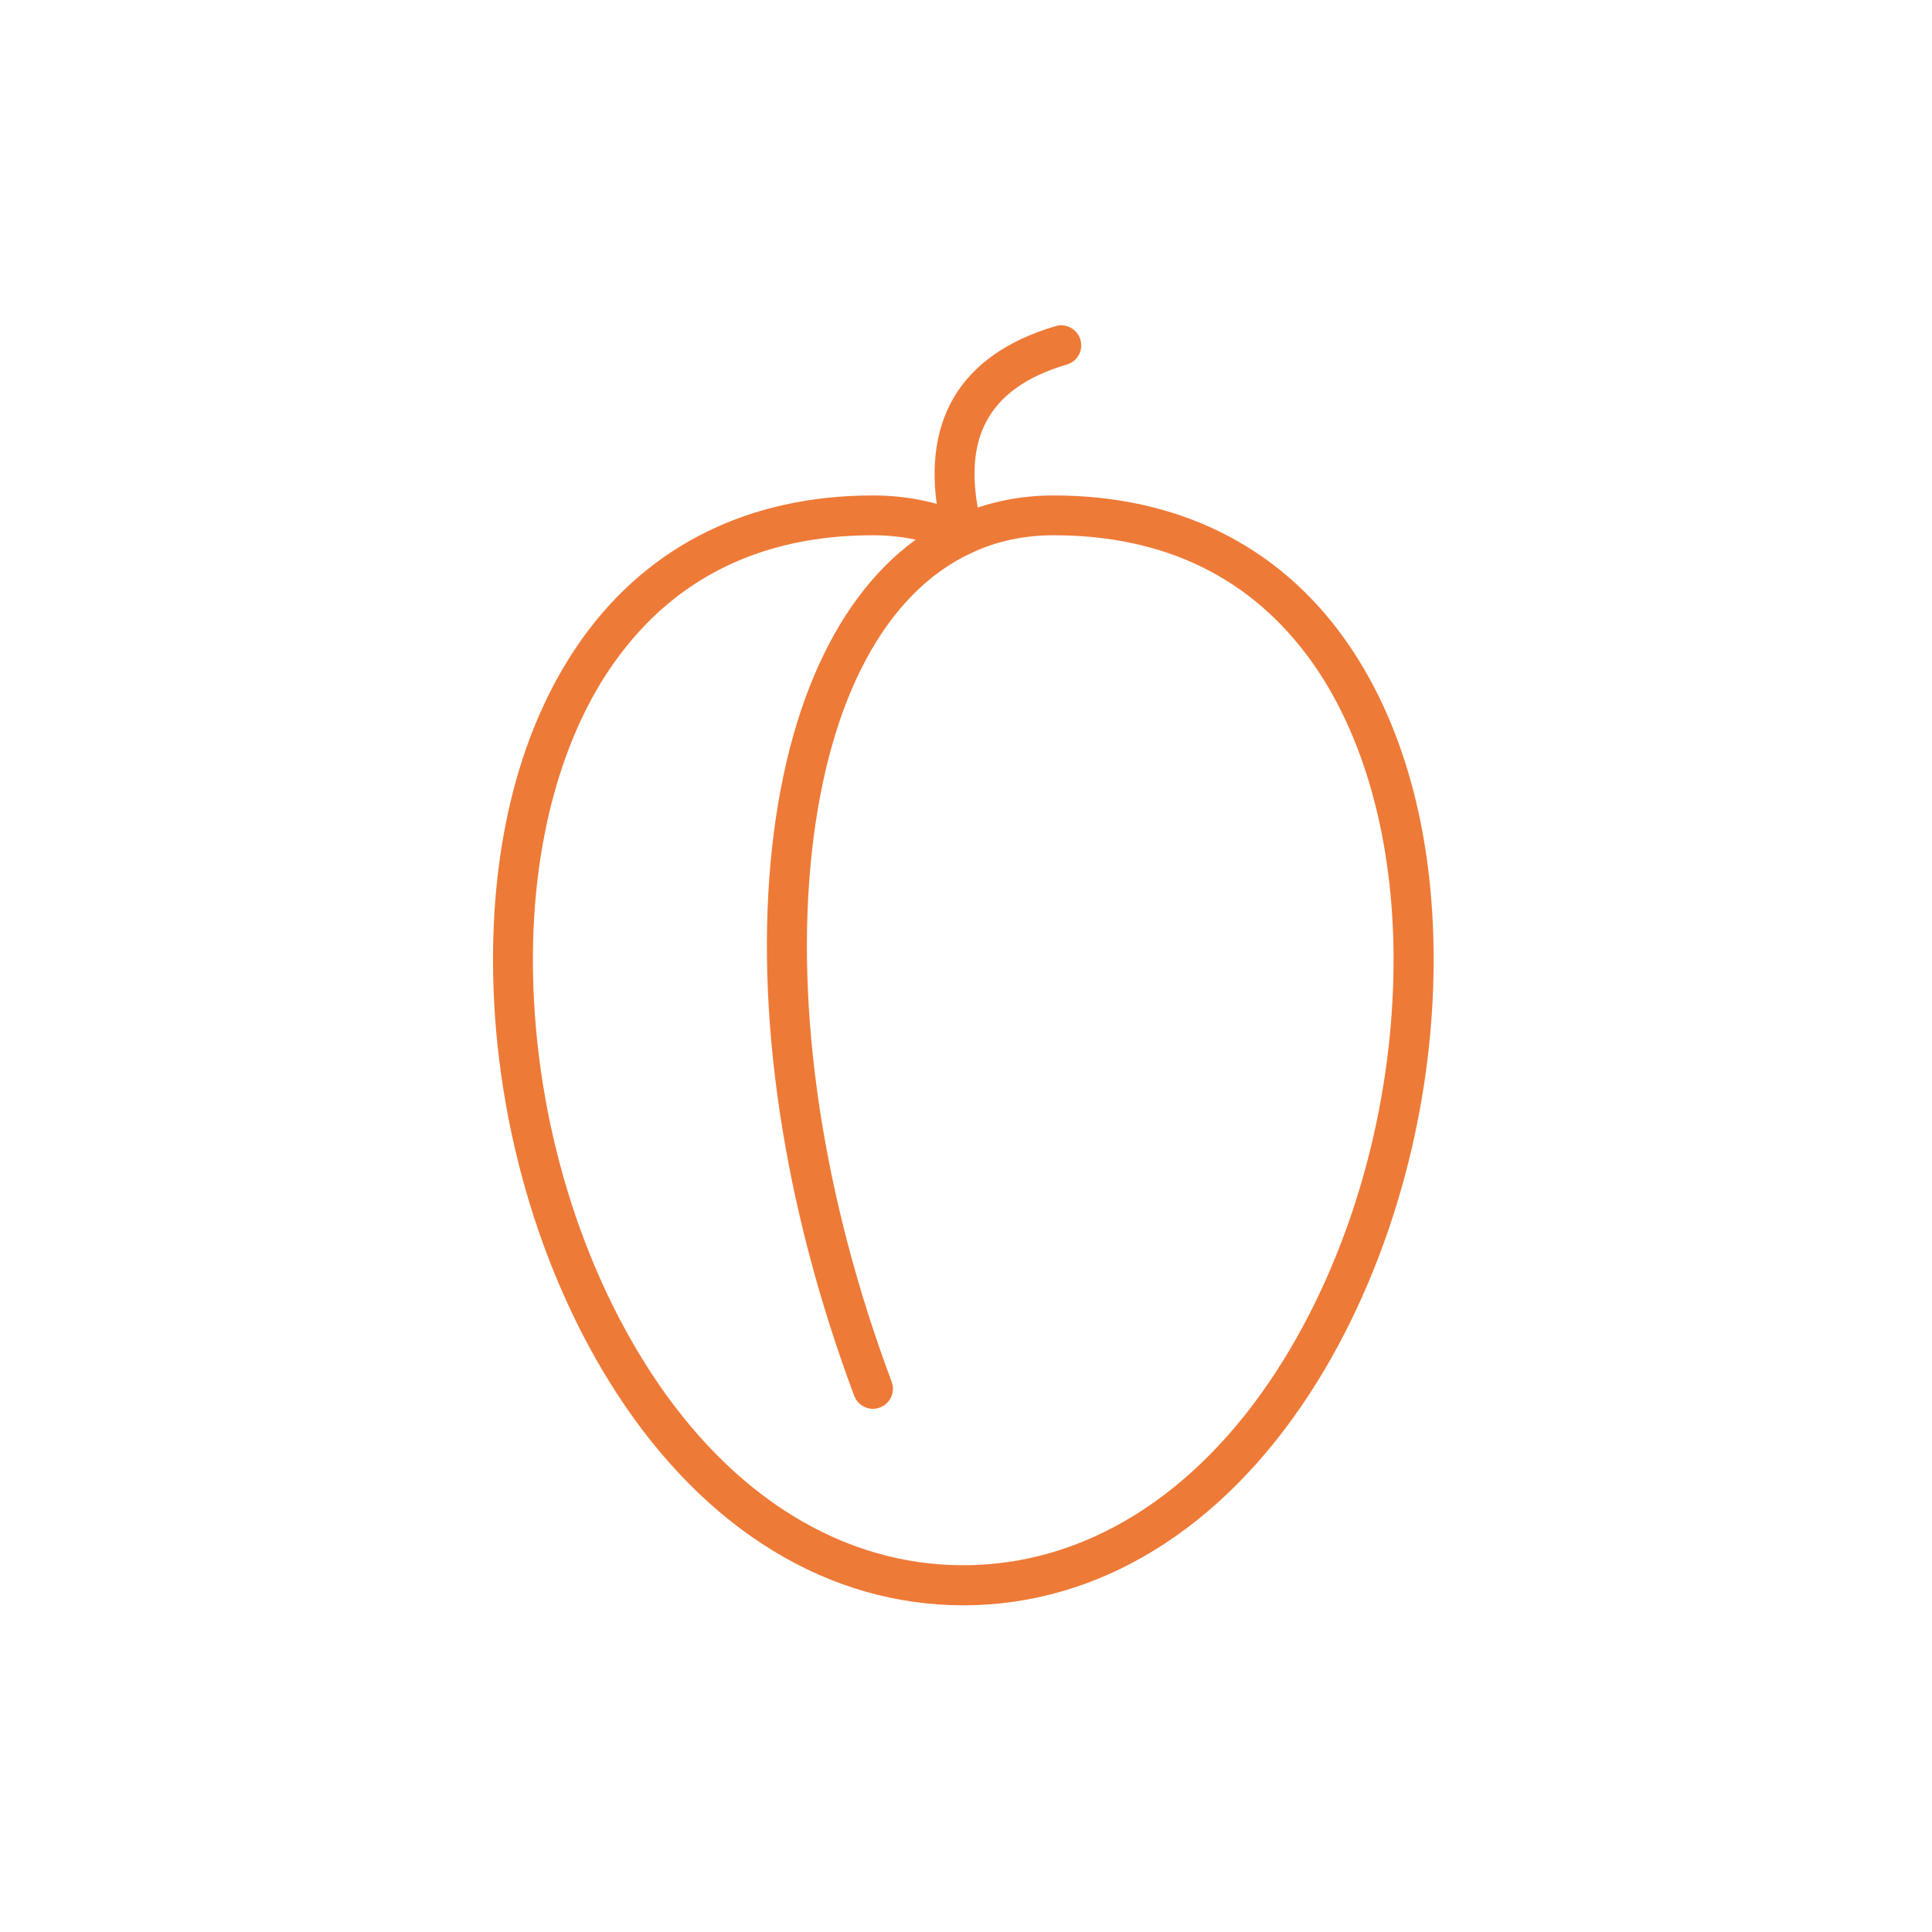 <?xml version="1.0" encoding="utf-8"?>
<!-- Generator: Adobe Illustrator 24.2.1, SVG Export Plug-In . SVG Version: 6.00 Build 0)  -->
<svg version="1.1" id="Layer_1" xmlns="http://www.w3.org/2000/svg" xmlns:xlink="http://www.w3.org/1999/xlink" x="0px" y="0px"
	 viewBox="0 0 212.6 212.6" style="enable-background:new 0 0 212.6 212.6;" xml:space="preserve">
<style type="text/css">
	.st0{fill:#EE7A37;}
</style>
<g>
	<g>
		<g>
			<path class="st0" d="M106,176.65L106,176.65c-14.81,0-28.35-8.27-38.11-23.29c-8.67-13.34-13.64-30.75-13.64-47.76
				c0-14.15,3.41-26.38,9.86-35.38c7.36-10.27,18.41-15.7,31.95-15.7c3.52,0,6.86,0.65,9.95,1.93c3.08-1.28,6.42-1.93,9.94-1.93
				c13.54,0,24.59,5.43,31.95,15.7c6.45,9,9.86,21.24,9.86,35.38c0,17.01-4.97,34.42-13.64,47.76
				C134.35,168.37,120.81,176.65,106,176.65z M96.05,58.9c-12.23,0-21.78,4.67-28.37,13.87c-5.83,8.13-9.04,19.79-9.04,32.82
				c0,16.18,4.71,32.71,12.93,45.36c8.92,13.73,21.15,21.29,34.41,21.29H106c13.27,0,25.49-7.56,34.42-21.29
				c8.22-12.65,12.93-29.18,12.93-45.36c0-13.03-3.21-24.69-9.04-32.82c-6.59-9.2-16.14-13.87-28.37-13.87
				c-3.24,0-6.27,0.65-9.01,1.93c-0.59,0.27-1.27,0.27-1.86,0C102.32,59.55,99.29,58.9,96.05,58.9z"/>
		</g>
	</g>
	<g>
		<g>
			<path class="st0" d="M96.06,155.03c-0.89,0-1.73-0.55-2.06-1.43c-7.82-20.87-11.03-42.33-9.03-60.43
				c1.93-17.44,8.47-29.96,18.49-35.51c-2.34-11.1,2.02-18.61,12.69-21.77c1.17-0.35,2.39,0.32,2.74,1.49
				c0.35,1.17-0.32,2.39-1.49,2.73c-8.9,2.64-11.84,8.41-9.27,18.16c0.27,1.03-0.23,2.11-1.2,2.56
				c-9.48,4.39-15.72,16.05-17.58,32.82c-1.93,17.42,1.19,38.16,8.77,58.4c0.43,1.14-0.15,2.41-1.29,2.83
				C96.58,154.98,96.32,155.03,96.06,155.03z"/>
		</g>
	</g>
</g>
</svg>
